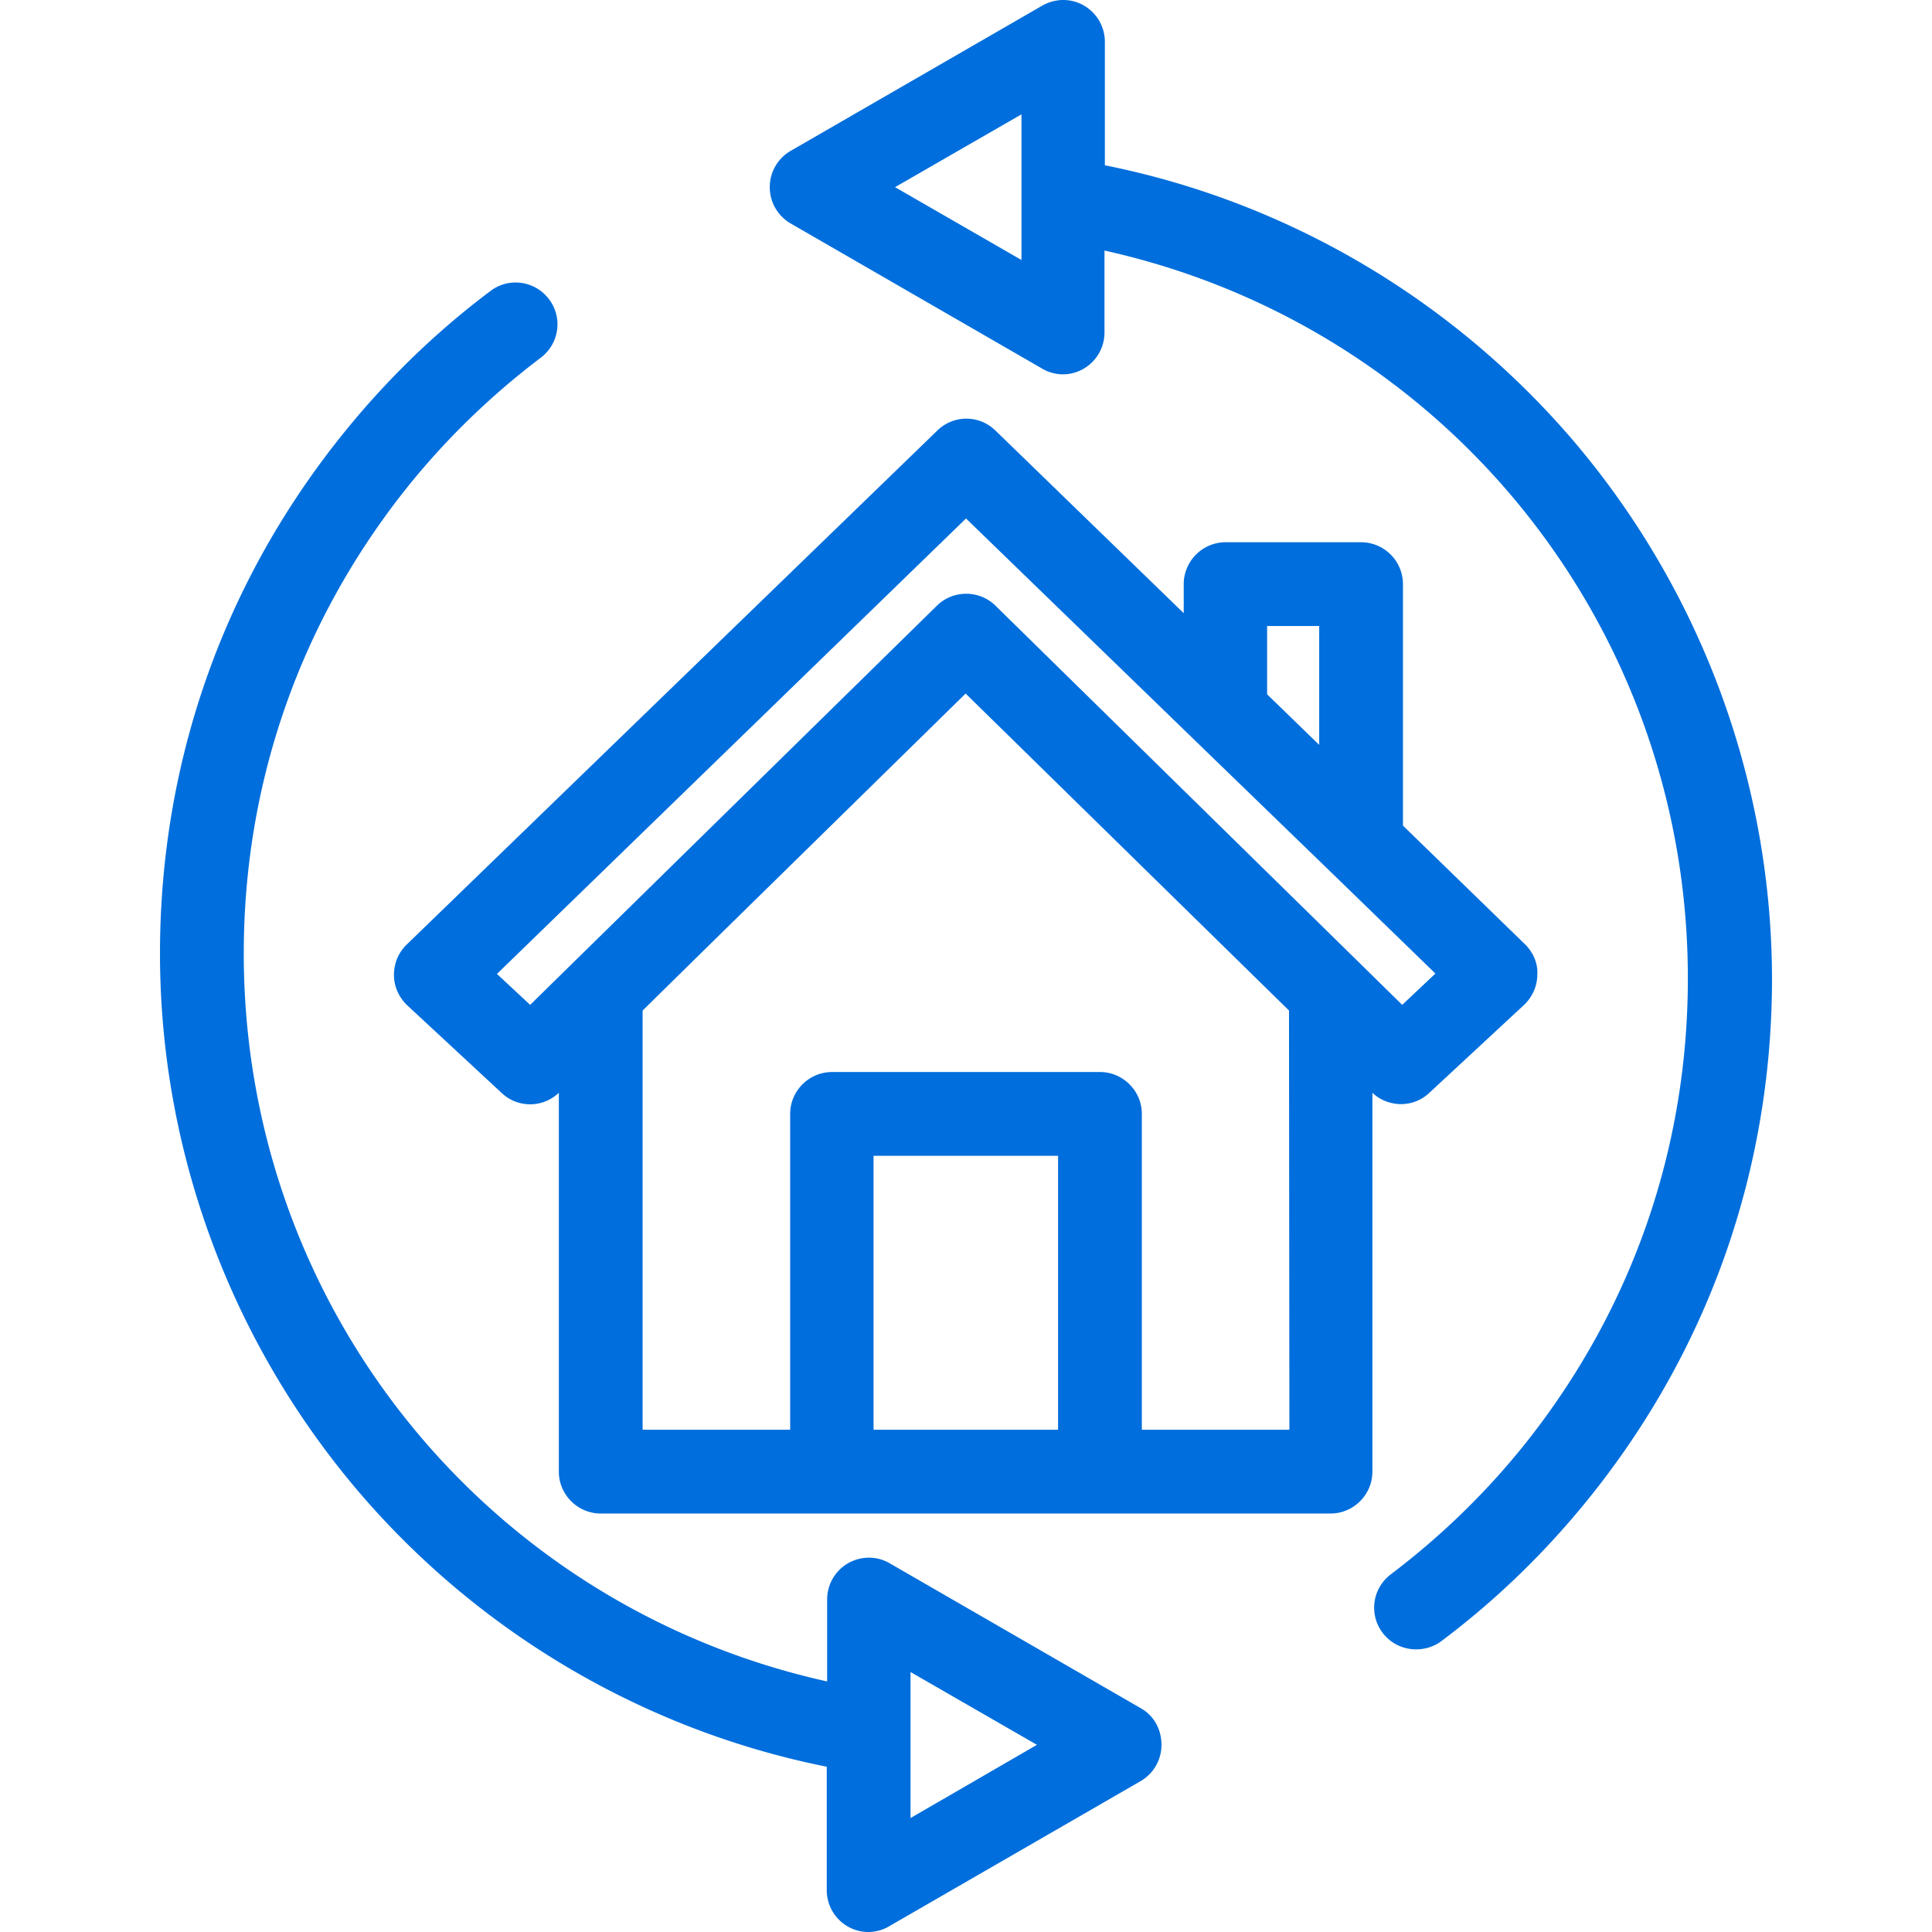 <svg xmlns="http://www.w3.org/2000/svg" viewBox="0 0 512 512" fill="#006edc"><path d="M404.2 250.3l-32.4-31.5v-64c0-6.1-5-11.1-11.1-11.1h-35.9c-6.1 0-11.1 5-11.1 11.1v7.7l-49.9-48.4c-4.3-4.2-11.1-4.2-15.4 0L107.8 250.3c-2.2 2.1-3.4 5-3.4 8.1 0 3 1.3 5.9 3.5 8l25.1 23.3c4.3 4 10.9 3.9 15.1-.1V390c0 6.1 5 11.1 11.1 11.1h61.2 71 61.2c6.1 0 11.1-5 11.1-11.1V289.6c2.1 2 4.9 3 7.6 3s5.4-1 7.5-3l25.1-23.3c2.2-2.1 3.5-5 3.5-8 .2-3-1.1-5.9-3.2-8zm-68.4-84.4h13.8v31.5l-6.9-6.7-6.9-6.7v-18.1zm-55.4 213h-48.9v-72.6h48.9v72.6zM188 250.4l67.9-66.6 85.7 84 .1 111.1h0-39.1v-83.7c0-6.1-5-11.1-11.1-11.1h-71c-6.1 0-11.1 5-11.1 11.1v83.7h-39.1V267.8m201.3-1.5l-11.1-10.9h0l-96.7-94.9c-4.3-4.2-11.2-4.2-15.5 0l-96.7 94.9h0l-11.1 10.9-8.8-8.2L256 137.4l65.4 63.4 31.6 30.6 27.4 26.6-8.8 8.3zm-69.1 186.5l-66.7-38.5c-3.4-2-7.6-2-11.1 0-3.4 2-5.5 5.6-5.5 9.6v21.7c-90.2-20-154.6-99.5-154.6-192.9 0-44.9 14.7-87.2 42.4-122.4 10.5-13.3 22.7-25.2 36.3-35.5 4.9-3.7 5.9-10.6 2.2-15.5s-10.6-5.9-15.5-2.2c-15.2 11.4-28.7 24.7-40.4 39.5-30.9 39.1-47.2 86.2-47.2 136.1 0 52.3 18.8 103 52.8 142.8 32.1 37.5 75.9 63.1 123.9 72.7v32.7c0 4 2.1 7.6 5.5 9.6a10.84 10.84 0 0 0 11 0l66.7-38.5c3.4-2 5.5-5.6 5.5-9.6s-1.9-7.6-5.3-9.6zm-61.2 29v-38.7l33.5 19.3-33.5 19.4z"/><path d="M416.7 116.5C384.5 79 340.8 53.4 292.8 43.8V11.1c0-4-2.1-7.6-5.5-9.6s-7.6-2-11.1 0L209.5 40c-3.4 2-5.5 5.6-5.5 9.6s2.1 7.6 5.5 9.6l66.7 38.5a10.84 10.84 0 0 0 11 0c3.4-2 5.5-5.6 5.5-9.6V66.4c90.2 20 154.6 99.5 154.6 192.9 0 44.9-14.7 87.2-42.4 122.4-10.5 13.3-22.7 25.2-36.3 35.5-4.9 3.7-5.9 10.6-2.2 15.5 2.2 2.9 5.5 4.4 8.9 4.4 2.3 0 4.7-.7 6.7-2.2 15.2-11.4 28.7-24.7 40.4-39.5 30.9-39.1 47.2-86.2 47.2-136.1-.1-52.3-18.9-103-52.9-142.8zm-146-47.6l-33.5-19.3 33.5-19.3v38.6z"/></svg>
